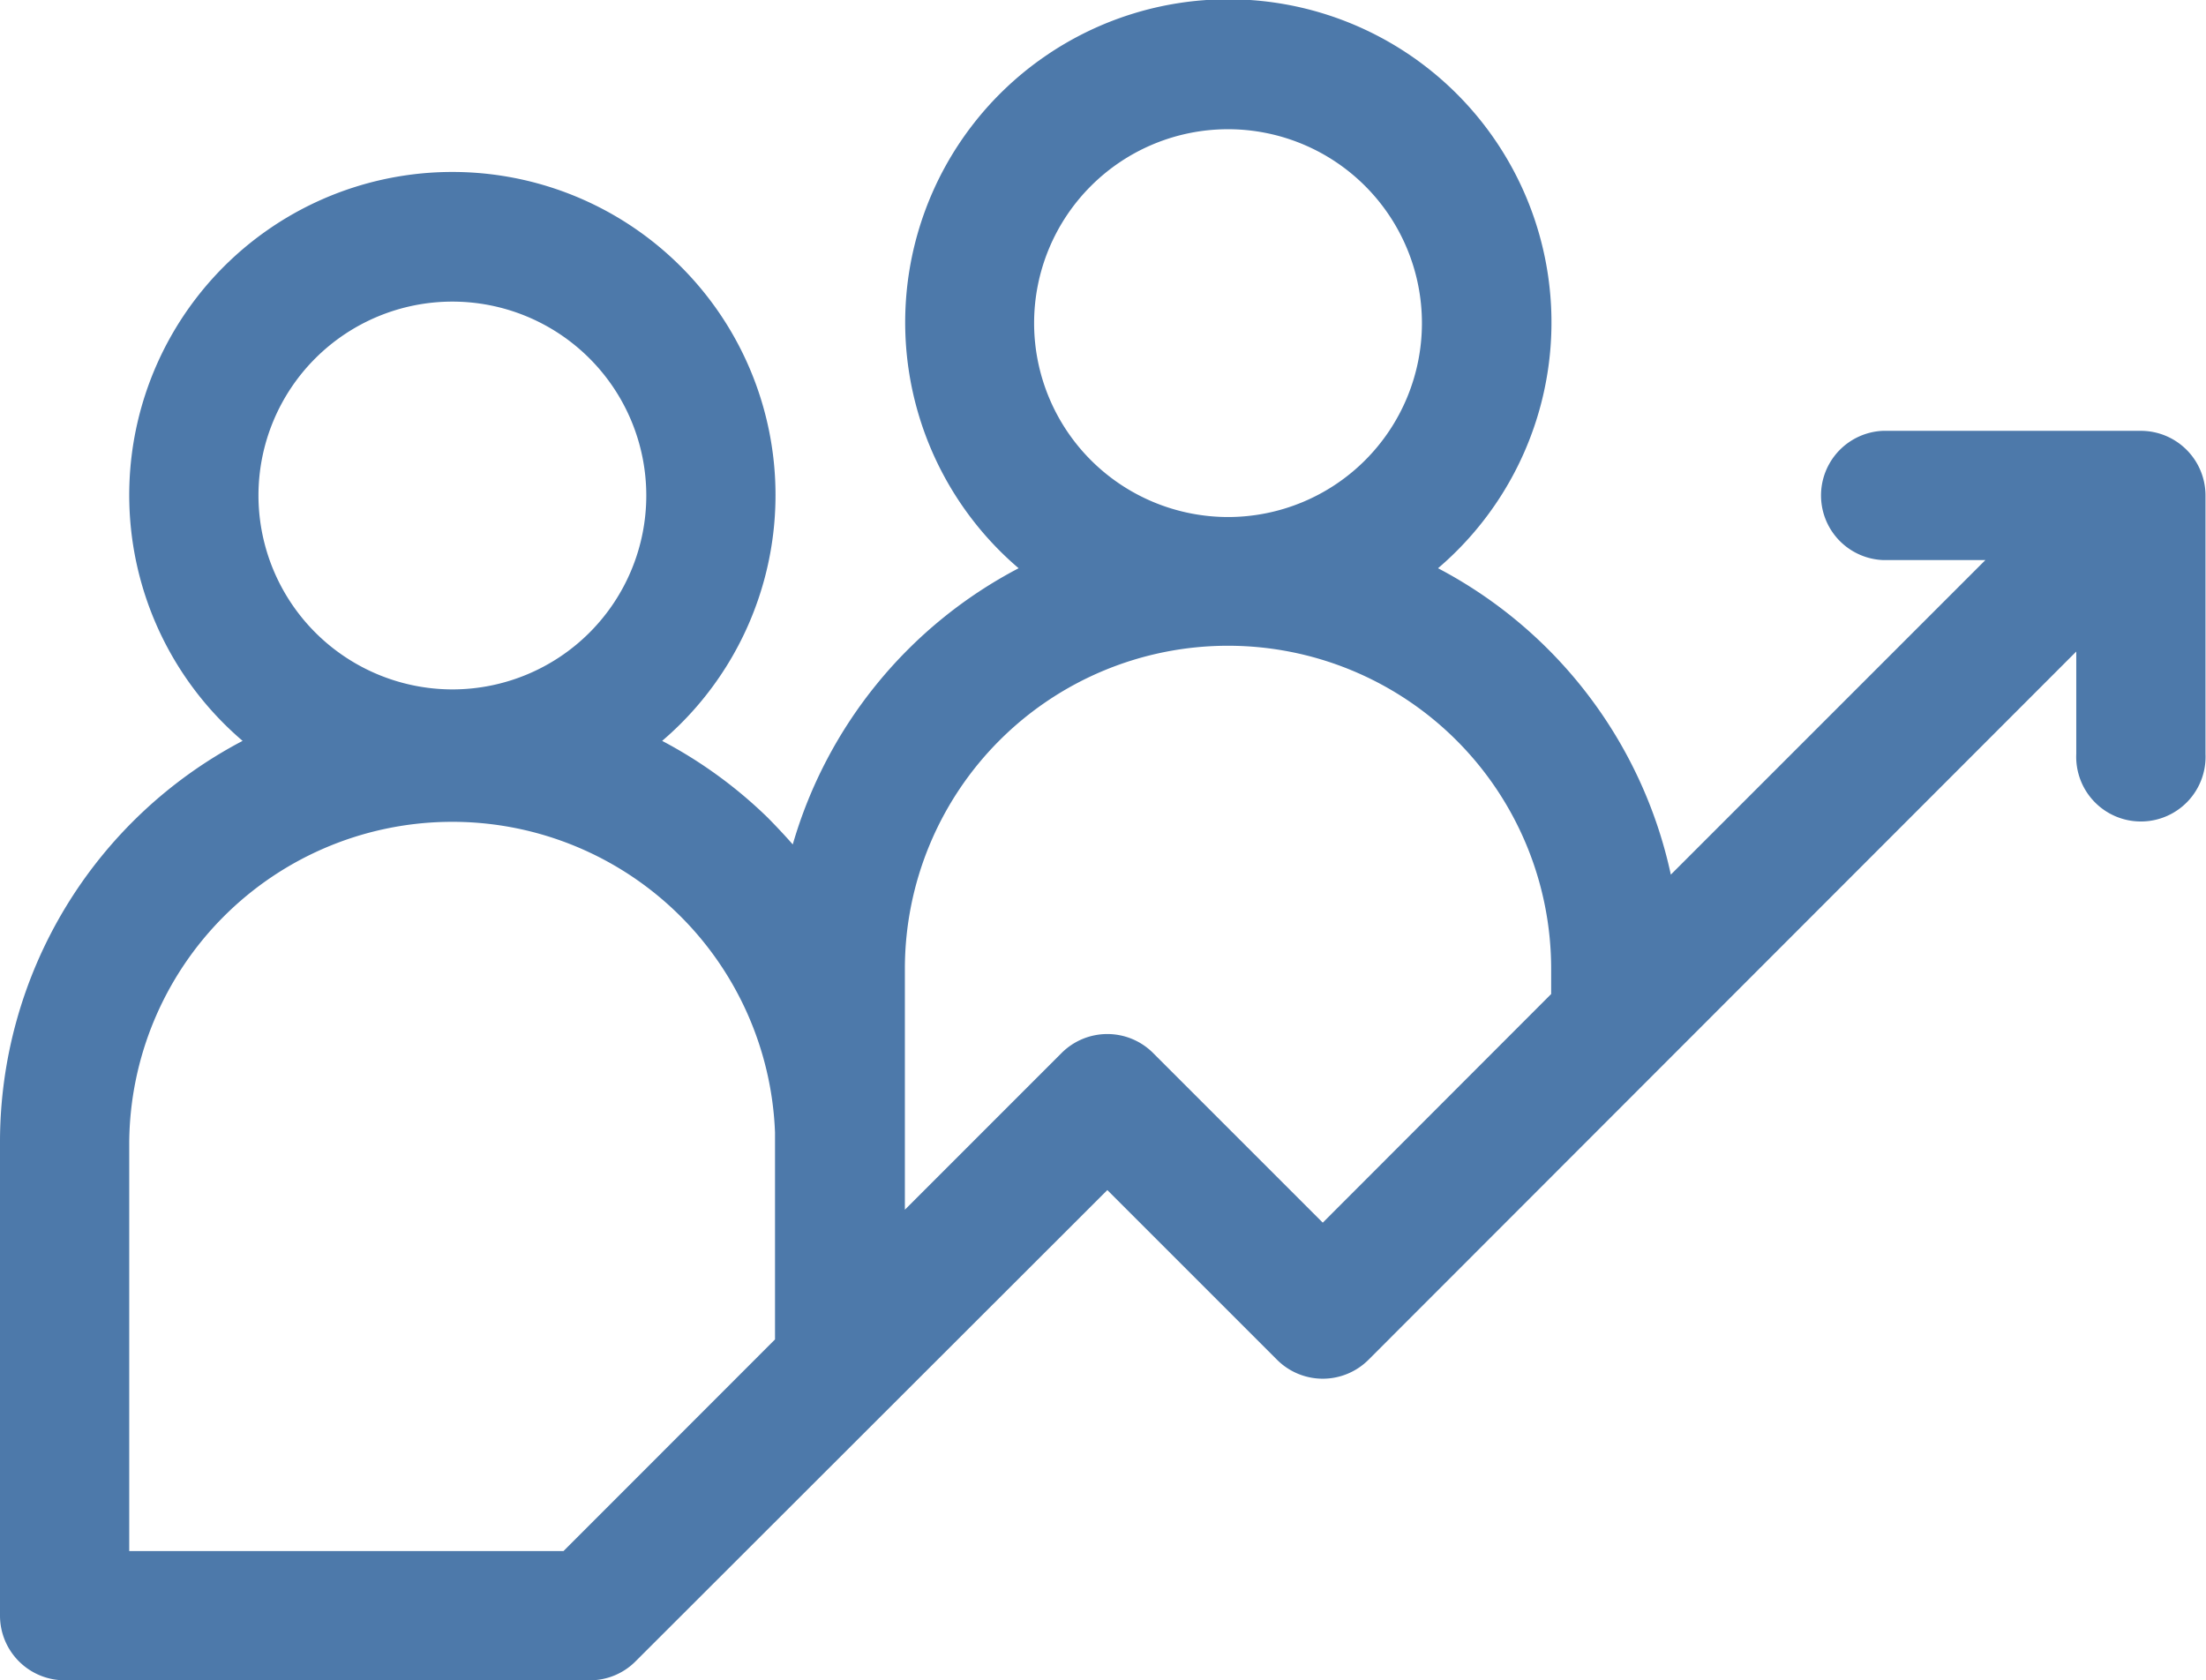 <?xml version="1.0" encoding="utf-8"?><svg xmlns="http://www.w3.org/2000/svg" viewBox="0 0 175.31 133.54"><defs><style>.cls-1{fill:#4d79aa;}</style></defs><g id="Layer_2" data-name="Layer 2"><g id="Layer_1-2" data-name="Layer 1"><path class="cls-1" d="M170.18,34.24H149.63a5.14,5.14,0,0,0,0,10.27h8.15l-25,25a36.08,36.08,0,0,0-18.5-24.35,25.68,25.68,0,1,0-33.33,0A36.11,36.11,0,0,0,63,67.11c-.64-.73-1.32-1.45-2-2.14a36.2,36.2,0,0,0-8.38-6.09,25.68,25.68,0,1,0-33.34,0A36,36,0,0,0,0,90.74V128.4a5.14,5.14,0,0,0,5.14,5.14H46.91A5.11,5.11,0,0,0,50.54,132L88,94.58l13.49,13.49a5.14,5.14,0,0,0,7.26,0L165,51.78v8.14a5.14,5.14,0,1,0,10.27,0V39.38a5.14,5.14,0,0,0-5.13-5.14Zm-88-8.56A15.41,15.41,0,1,1,97.59,41.09,15.42,15.42,0,0,1,82.18,25.68ZM20.54,39.38A15.41,15.41,0,1,1,36,54.79,15.43,15.43,0,0,1,20.54,39.38Zm24.24,83.89H10.27V90.74A25.67,25.67,0,0,1,61.59,90c0,.18,0,.36,0,.54v15.91Zm60.34-26.1L91.63,83.68a5.14,5.14,0,0,0-7.26,0L71.91,96.14V77a25.68,25.68,0,1,1,51.36,0v2Z"/></g></g></svg>